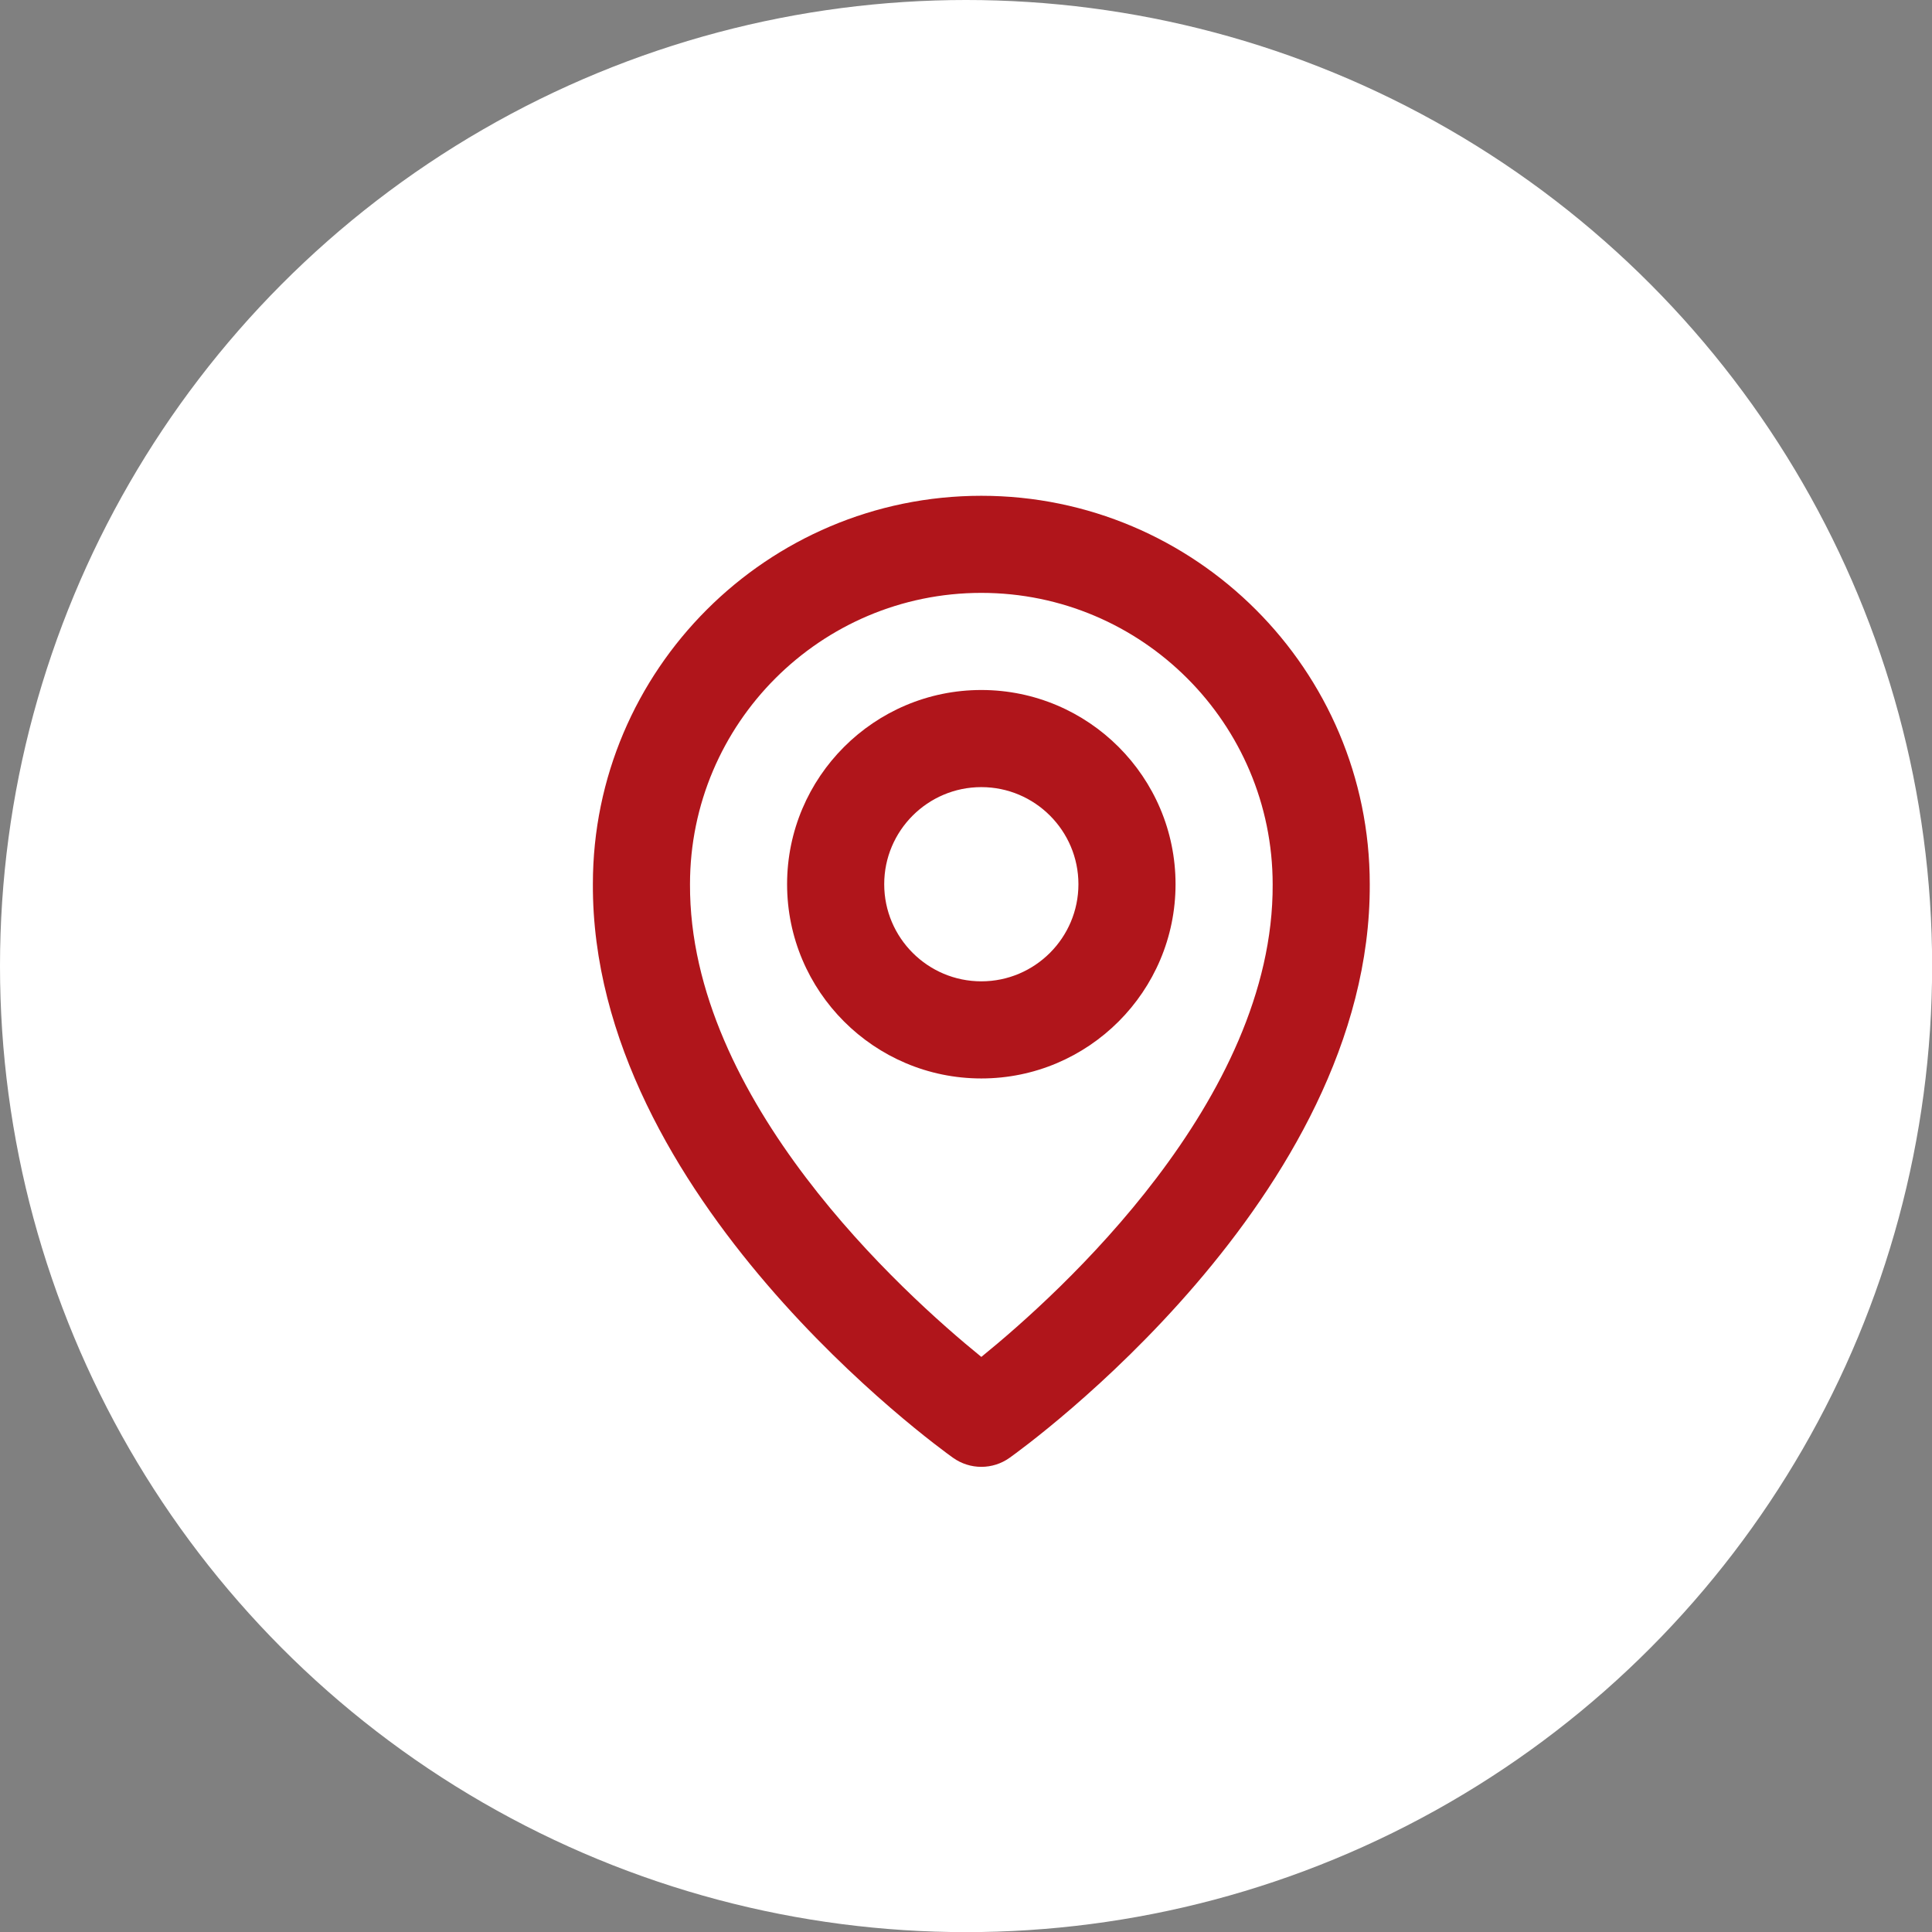 <svg xmlns="http://www.w3.org/2000/svg" width="63" height="63" viewBox="0 0 63 63" fill="none"><rect x="0" y="0" width="63" height="63" fill="#808080" stroke="none"/><circle cx="31.502" cy="31.502" r="31.502" fill="white"></circle><path d="M32 35.167C35.493 35.167 38.333 32.326 38.333 28.833C38.333 25.34 35.493 22.5 32 22.5C28.507 22.5 25.666 25.34 25.666 28.833C25.666 32.326 28.507 35.167 32 35.167ZM32 25.667C33.746 25.667 35.166 27.087 35.166 28.833C35.166 30.58 33.746 32 32 32C30.253 32 28.833 30.58 28.833 28.833C28.833 27.087 30.253 25.667 32 25.667Z" fill="#B0151B"></path><path d="M31.081 47.539C31.35 47.73 31.671 47.832 32 47.832C32.329 47.832 32.65 47.73 32.918 47.539C33.4 47.198 44.712 39.03 44.666 28.833C44.666 21.849 38.984 16.167 32 16.167C25.016 16.167 19.333 21.849 19.333 28.825C19.287 39.03 30.6 47.198 31.081 47.539ZM32 19.333C37.239 19.333 41.5 23.594 41.5 28.841C41.533 35.868 34.552 42.178 32 44.247C29.449 42.176 22.467 35.865 22.5 28.833C22.5 23.594 26.761 19.333 32 19.333Z" fill="#B0151B"></path></svg>